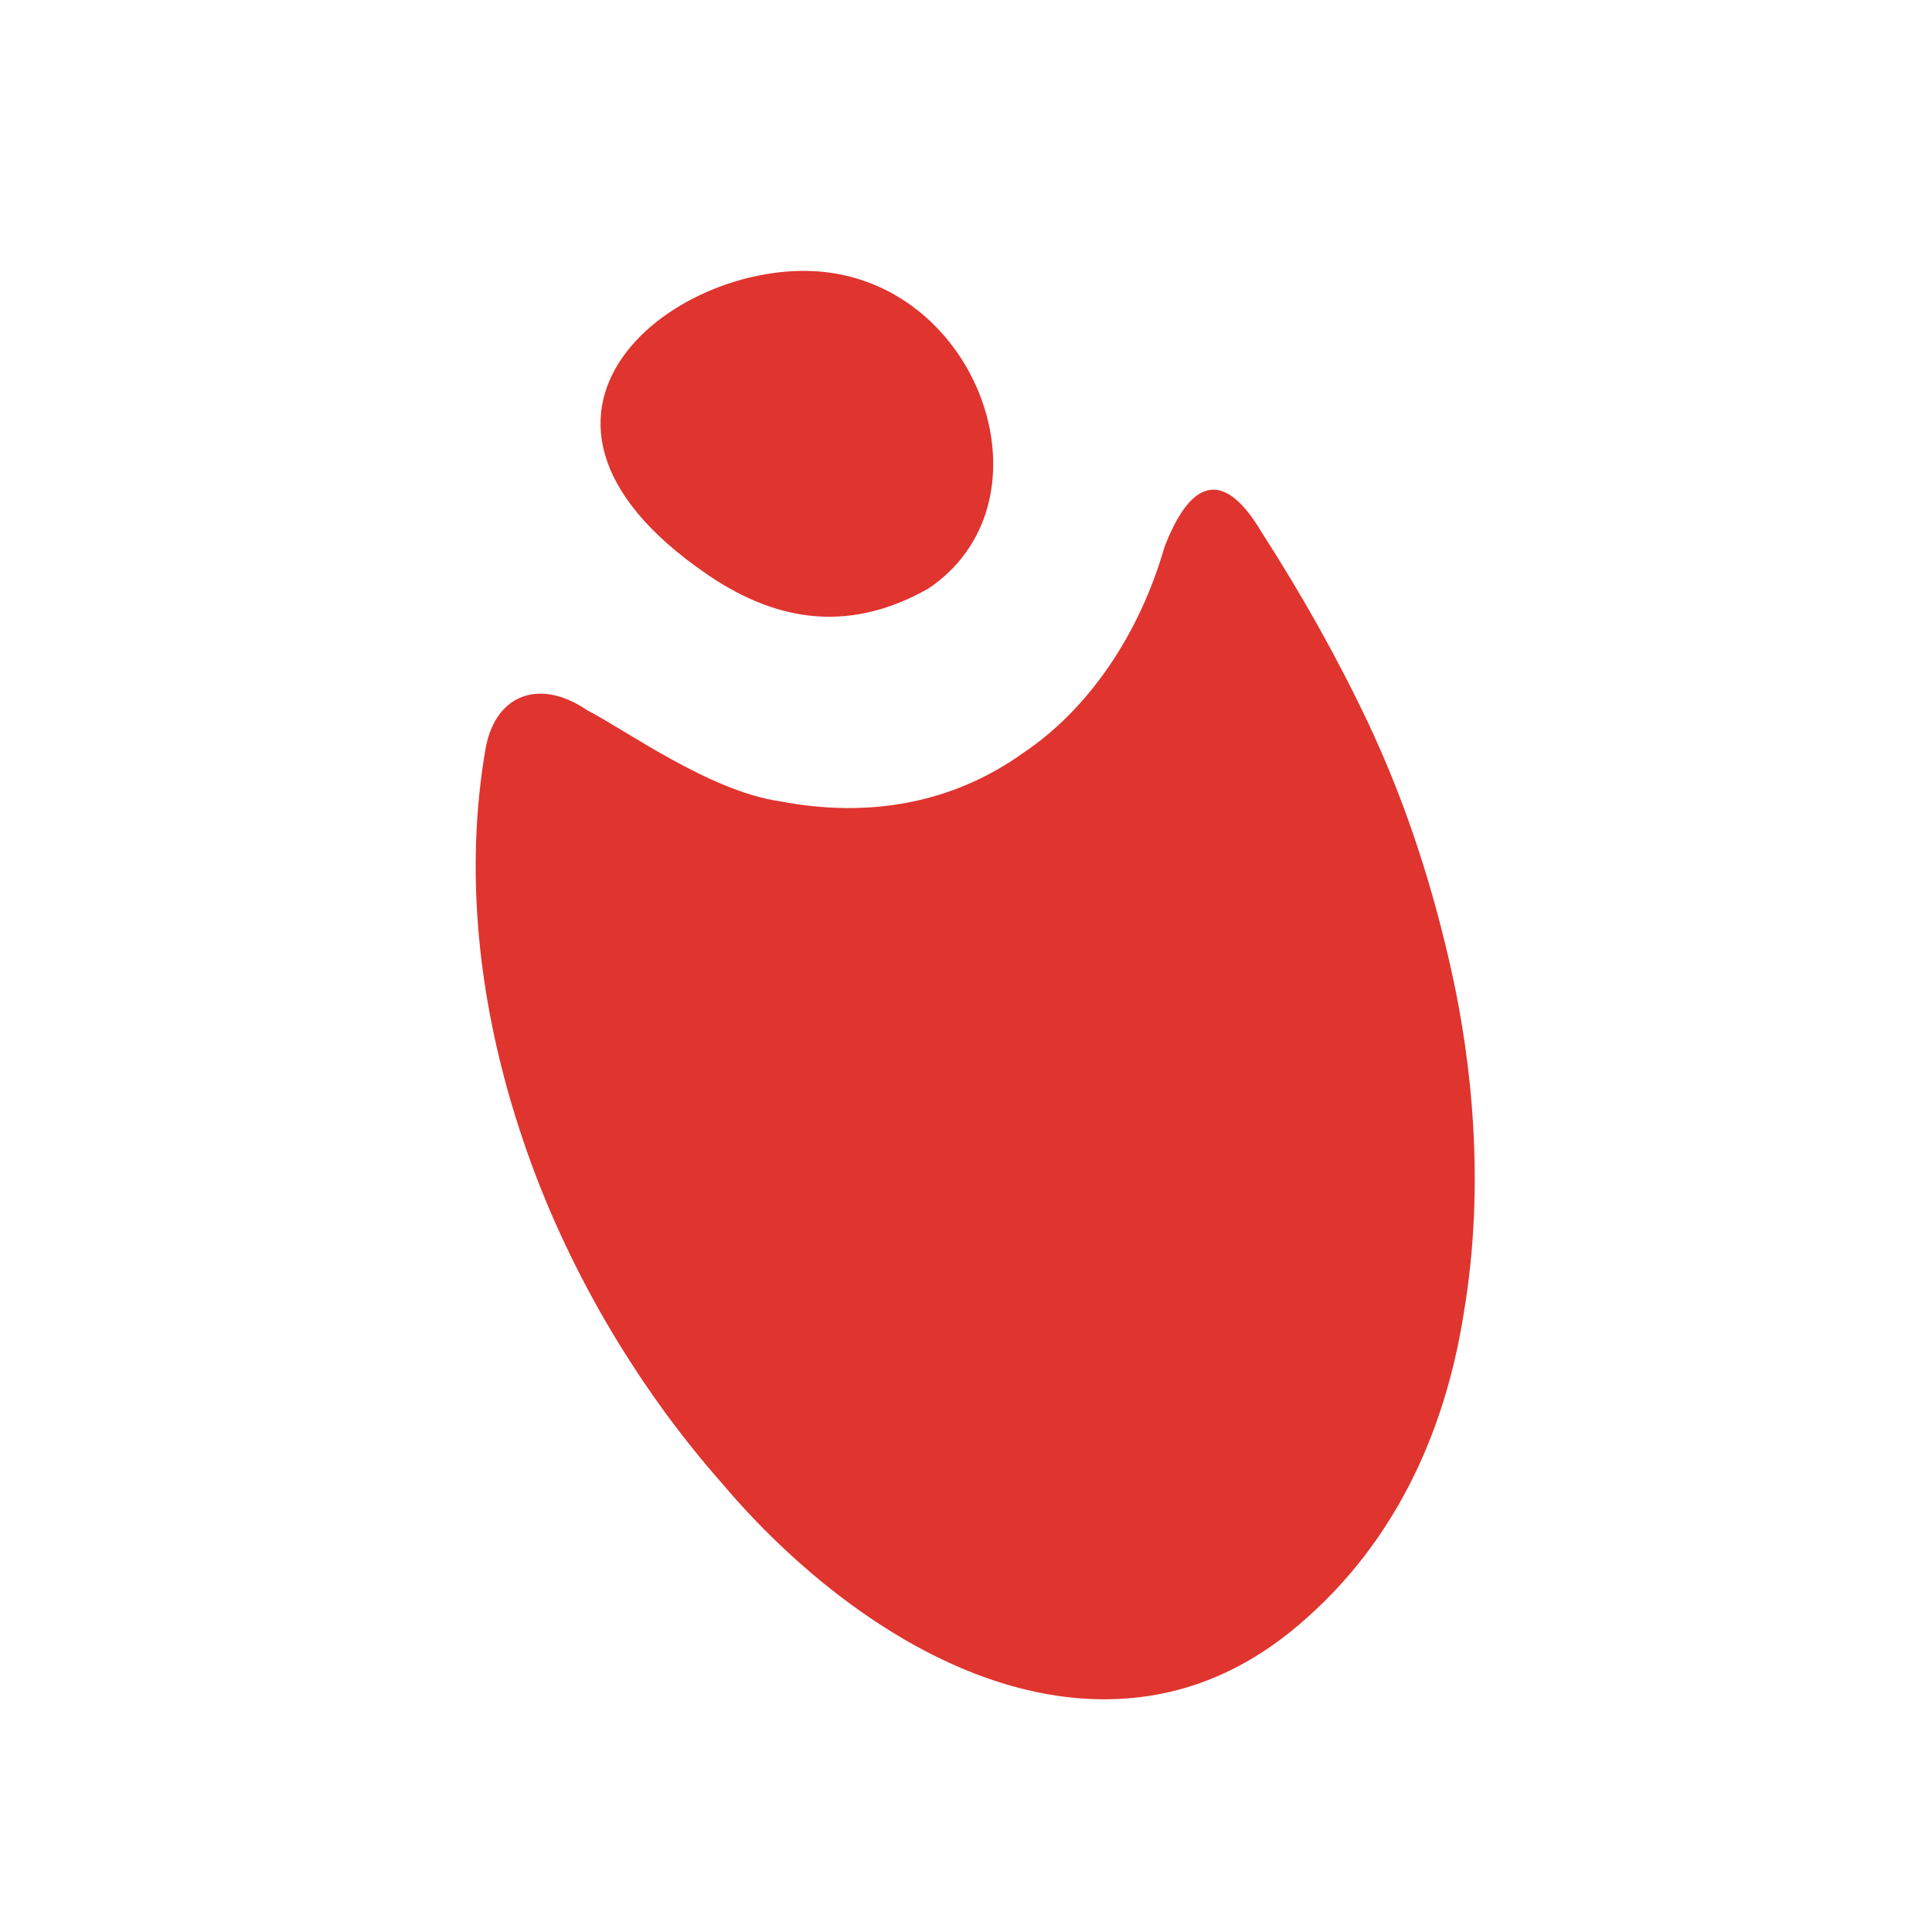 <svg version="1.0" preserveAspectRatio="xMidYMid meet" height="100" viewBox="0 0 75 75" zoomAndPan="magnify" width="100" xmlns:xlink="http://www.w3.org/1999/xlink" xmlns="http://www.w3.org/2000/svg"><path fill-rule="nonzero" fill-opacity="1" d="M 28.031 57.586 C 32.09 62.395 38.551 66.961 44.949 65.777 C 47.012 65.391 48.961 64.414 50.797 62.746 C 53.922 59.941 56.031 56 56.82 50.996 C 57.691 45.867 57.078 41.027 56.371 37.805 C 55.66 34.582 54.648 31.328 53.117 28.074 C 51.926 25.559 50.539 23.09 48.961 20.637 C 47.605 18.359 46.301 18.395 45.207 21.23 C 44.223 24.66 42.227 27.562 39.695 29.246 C 37.004 31.168 33.75 31.777 30.27 31.105 C 27.547 30.719 24.23 28.301 22.777 27.562 C 21.023 26.359 19.281 26.887 18.863 28.988 C 18.027 33.719 18.508 38.992 20.328 44.328 C 21.941 49.09 24.648 53.754 28.031 57.586 Z M 28.031 57.586" fill="#e0342f"></path><path fill-rule="nonzero" fill-opacity="1" d="M 36.039 22.848 C 40.824 19.629 38.309 11.691 32.512 10.633 C 26.824 9.578 18.027 15.875 27.484 22.32 C 30.285 24.227 33.09 24.516 36.039 22.848 Z M 36.039 22.848" fill="#e0342f"></path></svg>